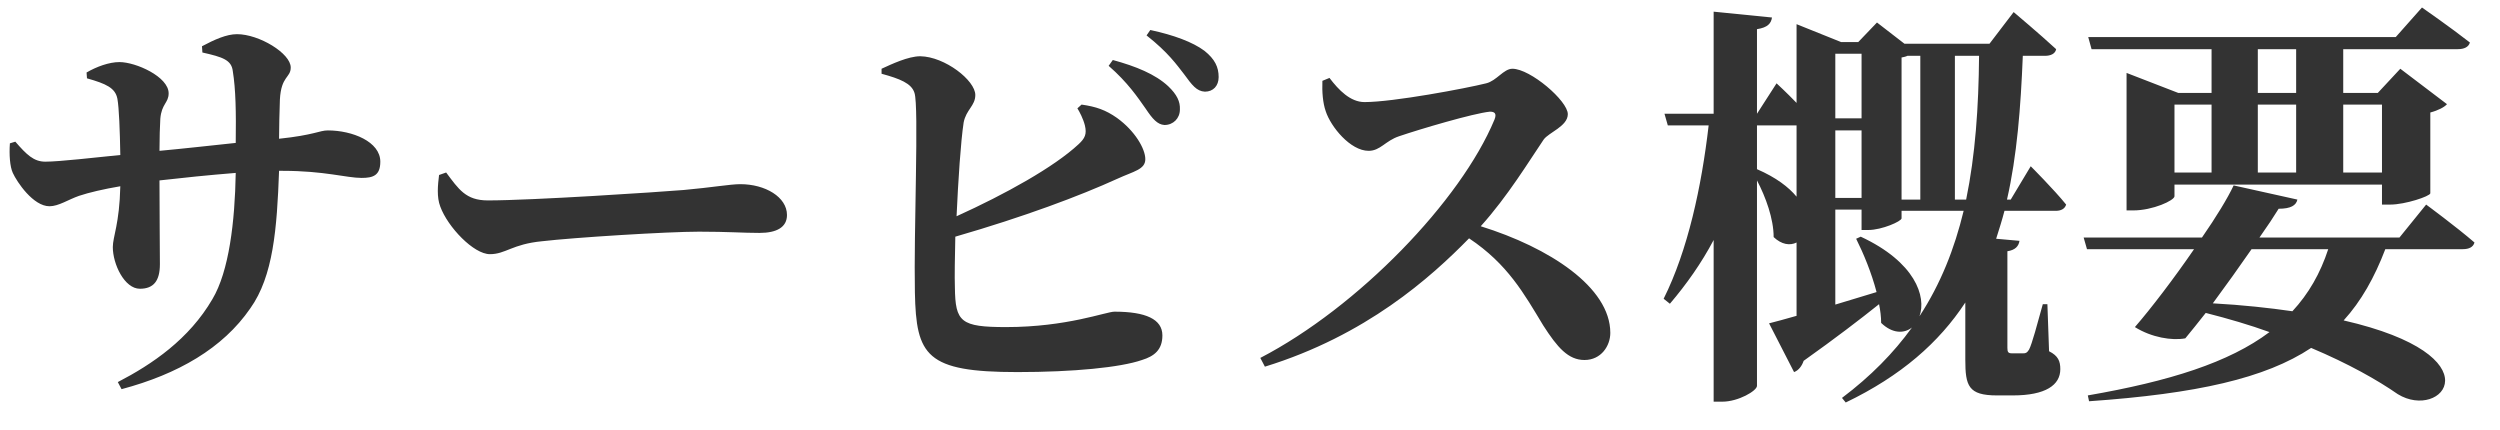 <svg width="192" height="33" viewBox="0 0 192 33" fill="none" xmlns="http://www.w3.org/2000/svg">
<path d="M15.544 4.032L15.512 3.552C16.472 3.04 17.4 2.624 18.2 2.624C19.896 2.624 22.328 4.096 22.328 5.184C22.328 5.984 21.592 5.824 21.496 7.648C21.464 8.704 21.432 9.728 21.432 10.656C24.152 10.368 24.536 10.016 25.176 10.016C27.064 10.016 29.208 10.88 29.208 12.416C29.208 13.472 28.664 13.664 27.768 13.664C26.616 13.664 24.92 13.12 21.72 13.12H21.432C21.272 17.568 20.984 21.216 19.224 23.68C17.112 26.752 13.656 28.736 9.336 29.888L9.048 29.344C11.704 27.968 14.52 26.048 16.312 22.976C17.592 20.832 18.04 17.024 18.104 13.28C16.088 13.44 13.912 13.664 12.248 13.856C12.248 16.48 12.28 18.816 12.28 20.288C12.28 21.568 11.8 22.176 10.744 22.176C9.56 22.176 8.664 20.288 8.664 18.976C8.664 18.176 9.176 17.184 9.24 14.304C7.928 14.528 6.84 14.784 6.072 15.04C5.24 15.328 4.504 15.84 3.8 15.84C2.552 15.84 1.304 13.984 0.984 13.28C0.76 12.8 0.696 11.872 0.76 11.008L1.176 10.88C2.04 11.872 2.584 12.416 3.48 12.416C4.568 12.416 7.288 12.096 9.24 11.904C9.208 10.048 9.144 8.288 9.016 7.584C8.856 6.752 8.152 6.432 6.68 6.016L6.648 5.568C7.416 5.12 8.376 4.768 9.176 4.768C10.424 4.768 12.952 5.888 12.952 7.168C12.952 7.904 12.408 7.968 12.312 9.12C12.28 9.664 12.248 10.624 12.248 11.584C14.008 11.424 16.28 11.168 18.104 10.976C18.136 8.608 18.104 6.848 17.88 5.472C17.784 4.608 17.112 4.384 15.544 4.032ZM33.72 13.44L34.264 13.248C35.224 14.528 35.768 15.392 37.464 15.392C40.888 15.392 50.552 14.752 52.504 14.592C54.648 14.4 56.088 14.144 56.856 14.144C58.776 14.144 60.44 15.136 60.44 16.512C60.44 17.44 59.672 17.888 58.328 17.888C57.048 17.888 55.928 17.792 53.688 17.792C51.256 17.792 44.088 18.24 41.624 18.528C39.32 18.752 38.84 19.52 37.624 19.52C36.376 19.52 34.392 17.44 33.816 15.872C33.528 15.136 33.624 14.208 33.72 13.44ZM82.744 8.32L83.064 8.032C84.184 8.192 84.92 8.448 85.784 9.056C87.16 10.048 87.96 11.424 87.96 12.224C87.96 13.024 87.064 13.152 85.816 13.728C82.936 15.04 78.68 16.64 73.368 18.176C73.336 19.776 73.304 21.184 73.336 22.08C73.368 24.736 73.784 25.12 77.272 25.12C81.944 25.12 84.952 23.936 85.592 23.936C87.992 23.936 89.272 24.512 89.272 25.76C89.272 26.88 88.632 27.36 87.704 27.648C86.04 28.224 82.424 28.576 78.136 28.576C71.128 28.576 70.36 27.328 70.264 22.464C70.168 17.856 70.584 8.16 70.232 7.136C70.008 6.4 69.112 6.048 67.704 5.664V5.28C68.472 4.928 69.752 4.32 70.68 4.32C72.568 4.352 74.904 6.176 74.904 7.296C74.904 8.128 74.2 8.416 74.008 9.408C73.784 10.88 73.592 13.824 73.464 16.608C77.208 14.912 80.952 12.832 82.84 11.072C83.32 10.624 83.48 10.304 83.32 9.632C83.192 9.12 82.904 8.576 82.744 8.32ZM85.144 5.056L85.464 4.608C87.224 5.088 88.728 5.696 89.72 6.624C90.392 7.264 90.648 7.808 90.616 8.416C90.616 9.088 90.104 9.6 89.432 9.6C88.888 9.568 88.504 9.12 87.992 8.352C87.384 7.488 86.616 6.336 85.144 5.056ZM88.056 2.72L88.344 2.304C90.136 2.688 91.608 3.232 92.504 3.904C93.304 4.544 93.592 5.152 93.592 5.92C93.592 6.592 93.176 7.04 92.536 7.04C91.896 7.008 91.544 6.528 90.936 5.696C90.36 4.96 89.72 4.032 88.056 2.72ZM101.56 6.208L102.104 5.984C102.808 6.912 103.704 7.84 104.792 7.84C107 7.84 112.6 6.784 114.136 6.4C114.936 6.208 115.48 5.28 116.152 5.28C117.528 5.28 120.408 7.744 120.408 8.768C120.408 9.696 118.936 10.176 118.552 10.72C117.464 12.32 115.8 15.072 113.72 17.376C118.968 19.008 123.672 22.048 123.672 25.568C123.672 26.56 122.968 27.648 121.688 27.648C120.44 27.648 119.608 26.688 118.52 24.992C117.048 22.56 115.8 20.288 112.824 18.304C109.88 21.312 104.92 25.76 97.144 28.16L96.792 27.488C104.312 23.584 112.184 15.424 114.776 9.184C114.968 8.704 114.776 8.576 114.424 8.576C113.144 8.704 109.048 9.92 107.448 10.464C106.392 10.816 106.008 11.584 105.112 11.584C103.704 11.584 102.2 9.728 101.816 8.544C101.592 7.904 101.528 7.072 101.56 6.208ZM142.552 18.336L142.904 18.176C147.096 20.128 147.96 22.784 147.416 24.288C149.048 21.792 150.104 19.104 150.808 16.192H146.04V16.768C146.04 16.992 144.536 17.664 143.48 17.664H142.968V16.096H140.952V23.392C141.944 23.104 143.032 22.752 144.12 22.432C143.736 20.96 143.128 19.488 142.552 18.336ZM134.936 9.632V12.992C136.408 13.632 137.368 14.368 137.976 15.104V9.632H134.936ZM142.968 4.128H140.952V9.088H142.968V4.128ZM142.968 15.2V10.016H140.952V15.2H142.968ZM147.48 4.288H146.488C146.36 4.352 146.2 4.384 146.04 4.416V15.328H147.48V4.288ZM151.992 4.288H150.136V15.328H151C151.704 11.904 151.96 8.224 151.992 4.288ZM157.88 16.192H153.944C153.752 16.928 153.528 17.632 153.304 18.336L155.096 18.496C155.032 18.912 154.776 19.2 154.168 19.296V26.72C154.168 27.04 154.232 27.136 154.52 27.136H154.936H155.384C155.576 27.136 155.672 27.104 155.832 26.848C156.056 26.432 156.472 24.864 156.888 23.36H157.24L157.368 26.976C158.072 27.328 158.232 27.744 158.232 28.352C158.232 29.568 157.112 30.368 154.584 30.368H153.368C151.16 30.368 150.936 29.632 150.936 27.616V23.232C148.92 26.304 146.008 28.864 141.752 30.912L141.464 30.56C143.672 28.896 145.432 27.104 146.84 25.152C146.232 25.632 145.336 25.632 144.472 24.8C144.472 24.32 144.408 23.84 144.312 23.36C142.872 24.512 140.952 25.984 138.52 27.712C138.392 28.096 138.136 28.448 137.784 28.576L135.864 24.832C136.376 24.704 137.08 24.512 137.976 24.256V18.624C137.464 18.88 136.824 18.784 136.216 18.208C136.216 16.8 135.608 15.136 134.936 13.856V29.632C134.936 30.016 133.496 30.848 132.28 30.848H131.608V18.432C130.68 20.192 129.528 21.824 128.248 23.328L127.768 22.944C129.624 19.232 130.68 14.336 131.224 9.632H128.088L127.832 8.736H131.608V0.896L136.088 1.344C136.024 1.792 135.768 2.112 134.936 2.24V8.736L136.44 6.4C136.44 6.4 137.208 7.104 137.976 7.904V1.856L141.4 3.232H142.712L144.152 1.728L146.264 3.36H152.792L154.648 0.928C154.648 0.928 156.664 2.624 157.912 3.776C157.848 4.128 157.496 4.288 157.048 4.288H155.352C155.192 8.256 154.904 11.968 154.136 15.328H154.424L155.96 12.768C155.96 12.768 157.752 14.56 158.68 15.712C158.584 16.032 158.296 16.192 157.88 16.192ZM176.344 3.776H173.4V7.136H176.344V3.776ZM182.936 8.032H179.96V13.248H182.936V8.032ZM173.4 8.032V13.248H176.344V8.032H173.4ZM167 8.032V13.248H169.848V8.032H167ZM169.848 3.776H160.632L160.376 2.848H183.992L186.008 0.576C186.008 0.576 188.216 2.112 189.688 3.264C189.592 3.616 189.24 3.776 188.76 3.776H179.96V7.136H182.616L184.344 5.28L187.928 8C187.736 8.224 187.256 8.48 186.648 8.64V14.848C186.616 15.072 184.728 15.712 183.576 15.712H182.936V14.176H167V15.072C167 15.392 165.336 16.16 163.832 16.16H163.32V5.6L167.288 7.136H169.848V3.776ZM178.808 19.136H172.92C171.992 20.48 170.936 21.952 169.944 23.296C172.248 23.424 174.296 23.648 176.056 23.904C177.304 22.56 178.2 20.992 178.808 19.136ZM184.28 18.24L186.328 15.712C186.328 15.712 188.632 17.408 190.04 18.624C189.944 18.976 189.624 19.136 189.144 19.136H183.192C182.36 21.312 181.336 23.136 179.992 24.608C191.832 27.328 187.544 32.352 184.152 30.272C182.584 29.184 180.376 27.936 177.496 26.72C173.976 29.056 168.696 30.24 160.44 30.816L160.344 30.368C166.616 29.28 171.192 27.84 174.296 25.504C172.792 24.96 171.16 24.48 169.4 24.032C168.824 24.768 168.28 25.44 167.832 25.984C166.808 26.176 165.24 25.92 163.96 25.12C165.208 23.68 166.968 21.376 168.504 19.136H160.28L160.024 18.24H169.112C170.2 16.672 171.096 15.2 171.544 14.24L176.44 15.328C176.344 15.776 175.928 16.032 175 16.032C174.648 16.608 174.136 17.376 173.528 18.24H184.28Z" fill="#333333"/>
</svg>
